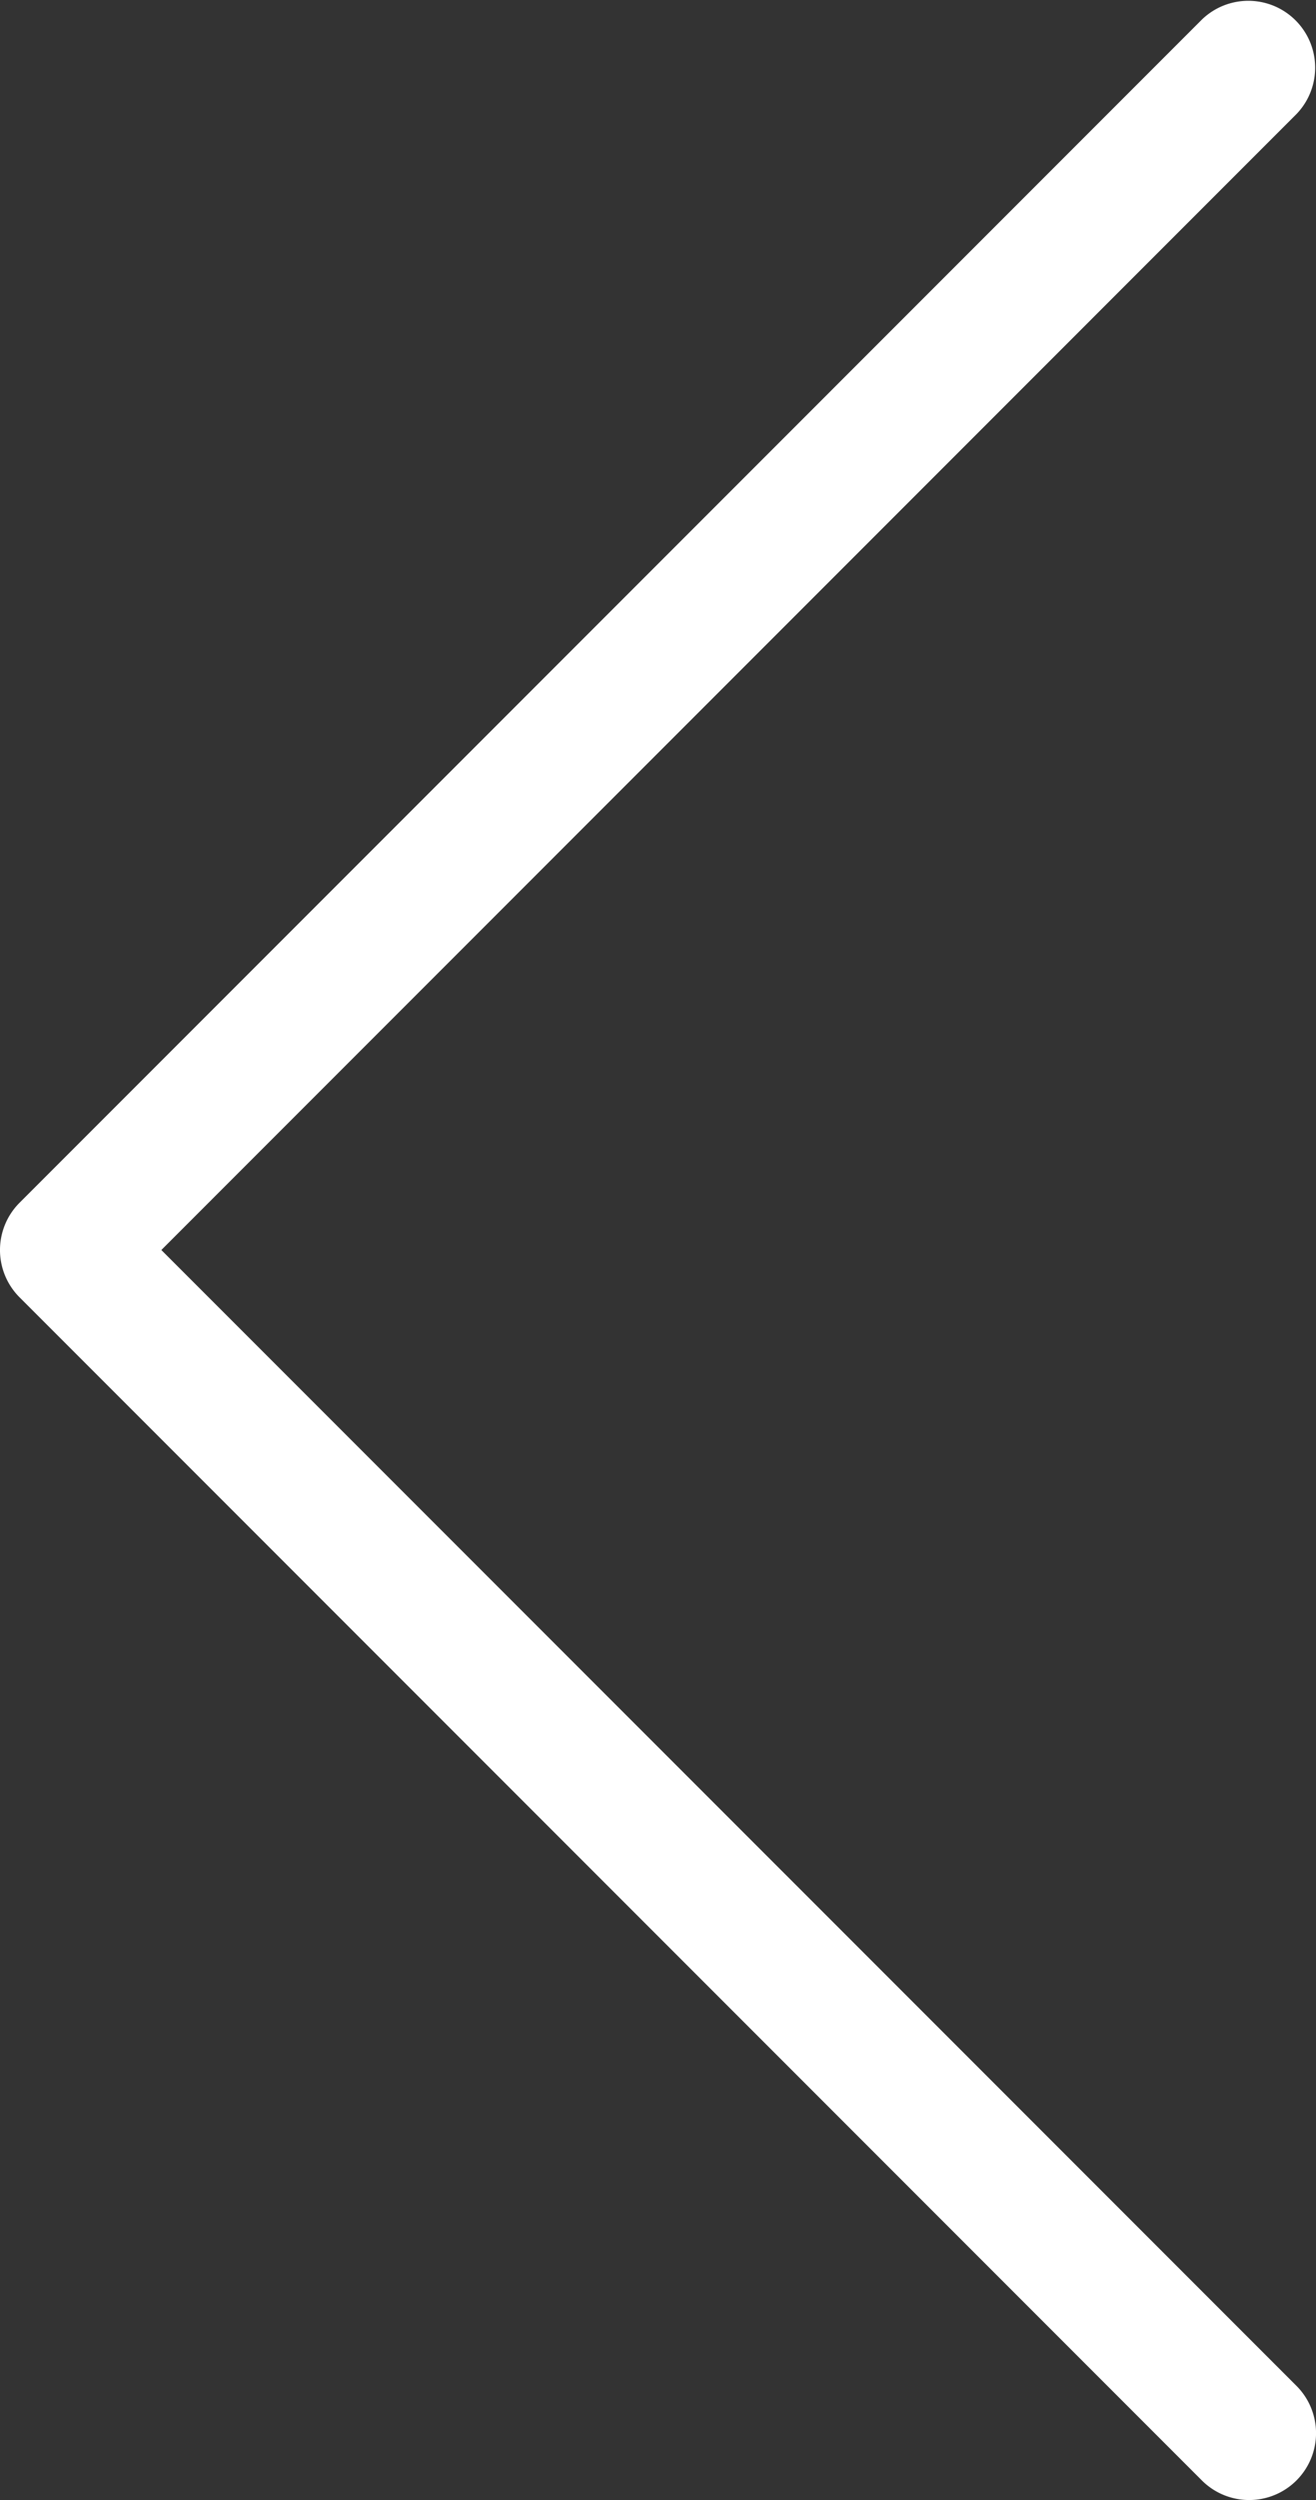 <svg xmlns="http://www.w3.org/2000/svg" width="29.534" height="56.067" viewBox="0 0 29.534 56.067"><rect x="0" y="0" width="29.534" height="56.067" fill="#333333" stroke="none"/><path d="M40.034,63.568a1.5,1.5,0,0,1-1.061-.439L12.439,36.595a1.5,1.5,0,0,1,0-2.121L38.973,7.939a1.5,1.5,0,0,1,2.121,2.121L15.621,35.534,41.095,61.007a1.5,1.5,0,0,1-1.061,2.561Z" transform="translate(-12 -7.5)" fill="#fff"/></svg>